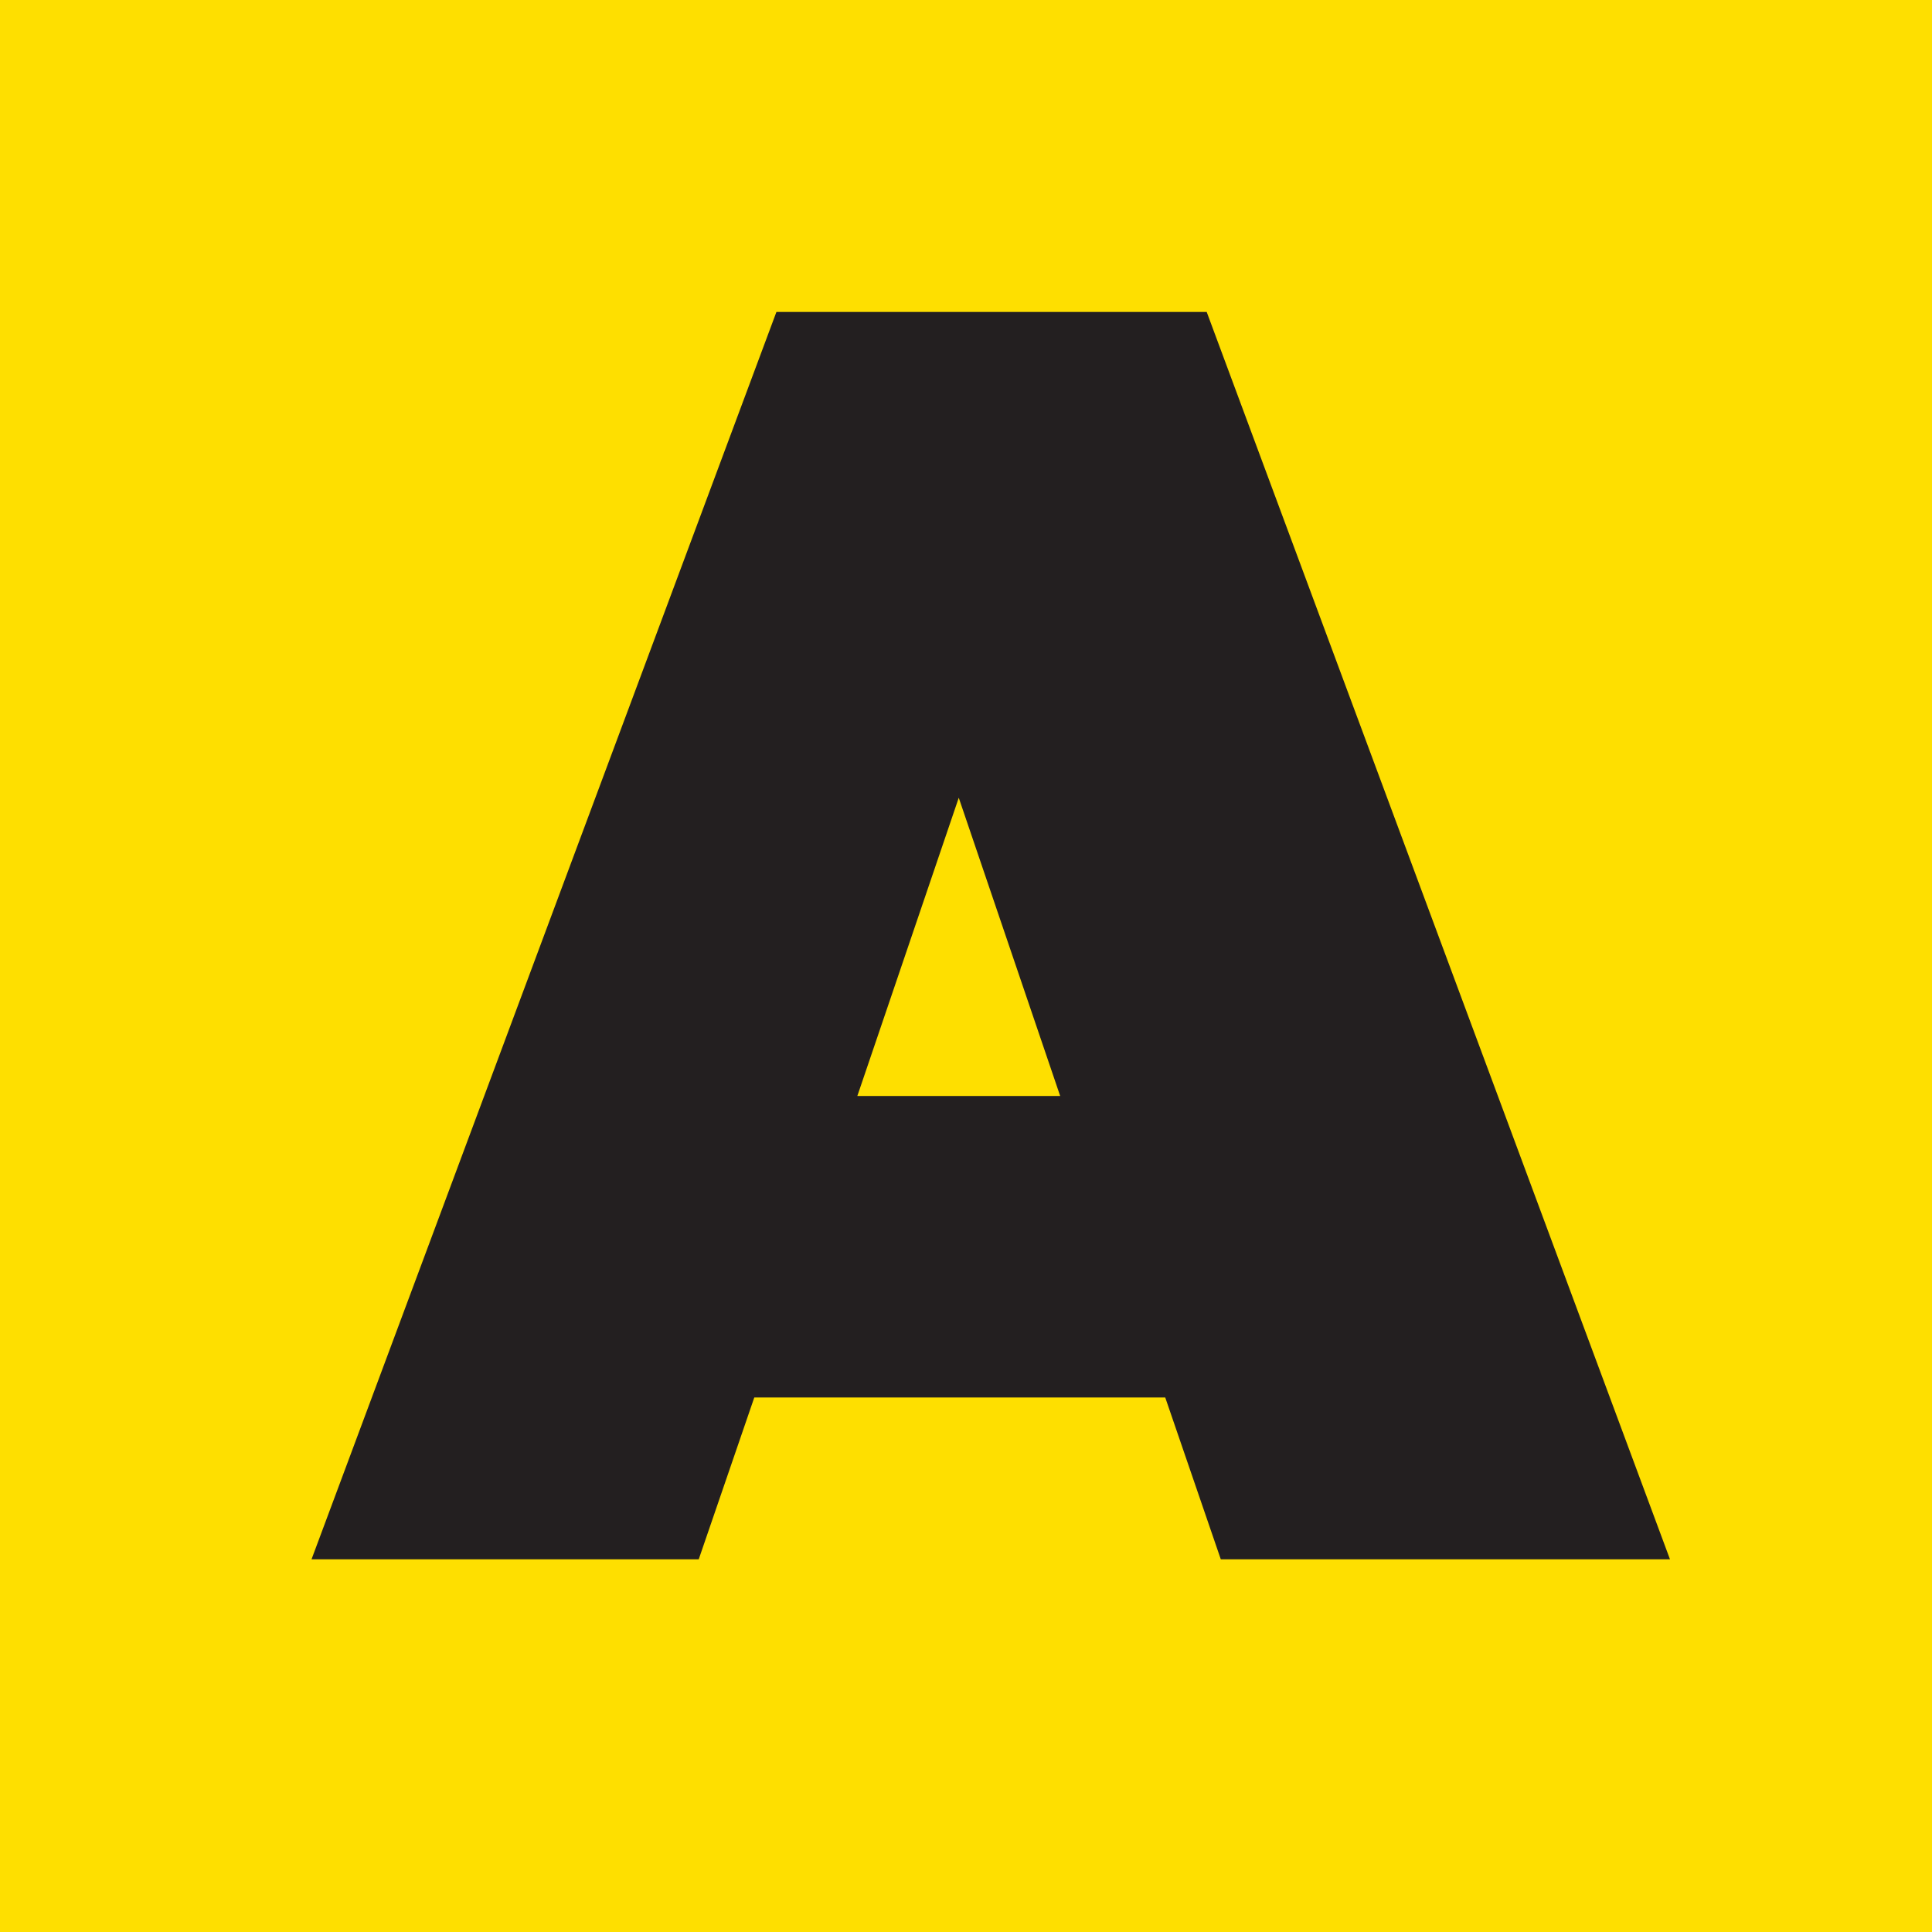 <?xml version="1.0" encoding="UTF-8"?>
<svg data-bbox="-8 -11.57 65.23 69.64" viewBox="0 0 48 48" xmlns="http://www.w3.org/2000/svg" data-type="color">
    <g>
        <path fill="#fedf00" d="M57.23-11.57v69.64H-8v-69.64h65.23z" data-color="1"/>
        <path d="M29.98 7.75H19.29L7.74 38.74h9.62l1.38-4.02h10.21l1.38 4.02h11.16L29.98 7.75ZM21.3 27.23l2.52-7.41 2.52 7.41h-5.05Z" fill="#231f20" data-color="2"/>
    </g>
</svg>

